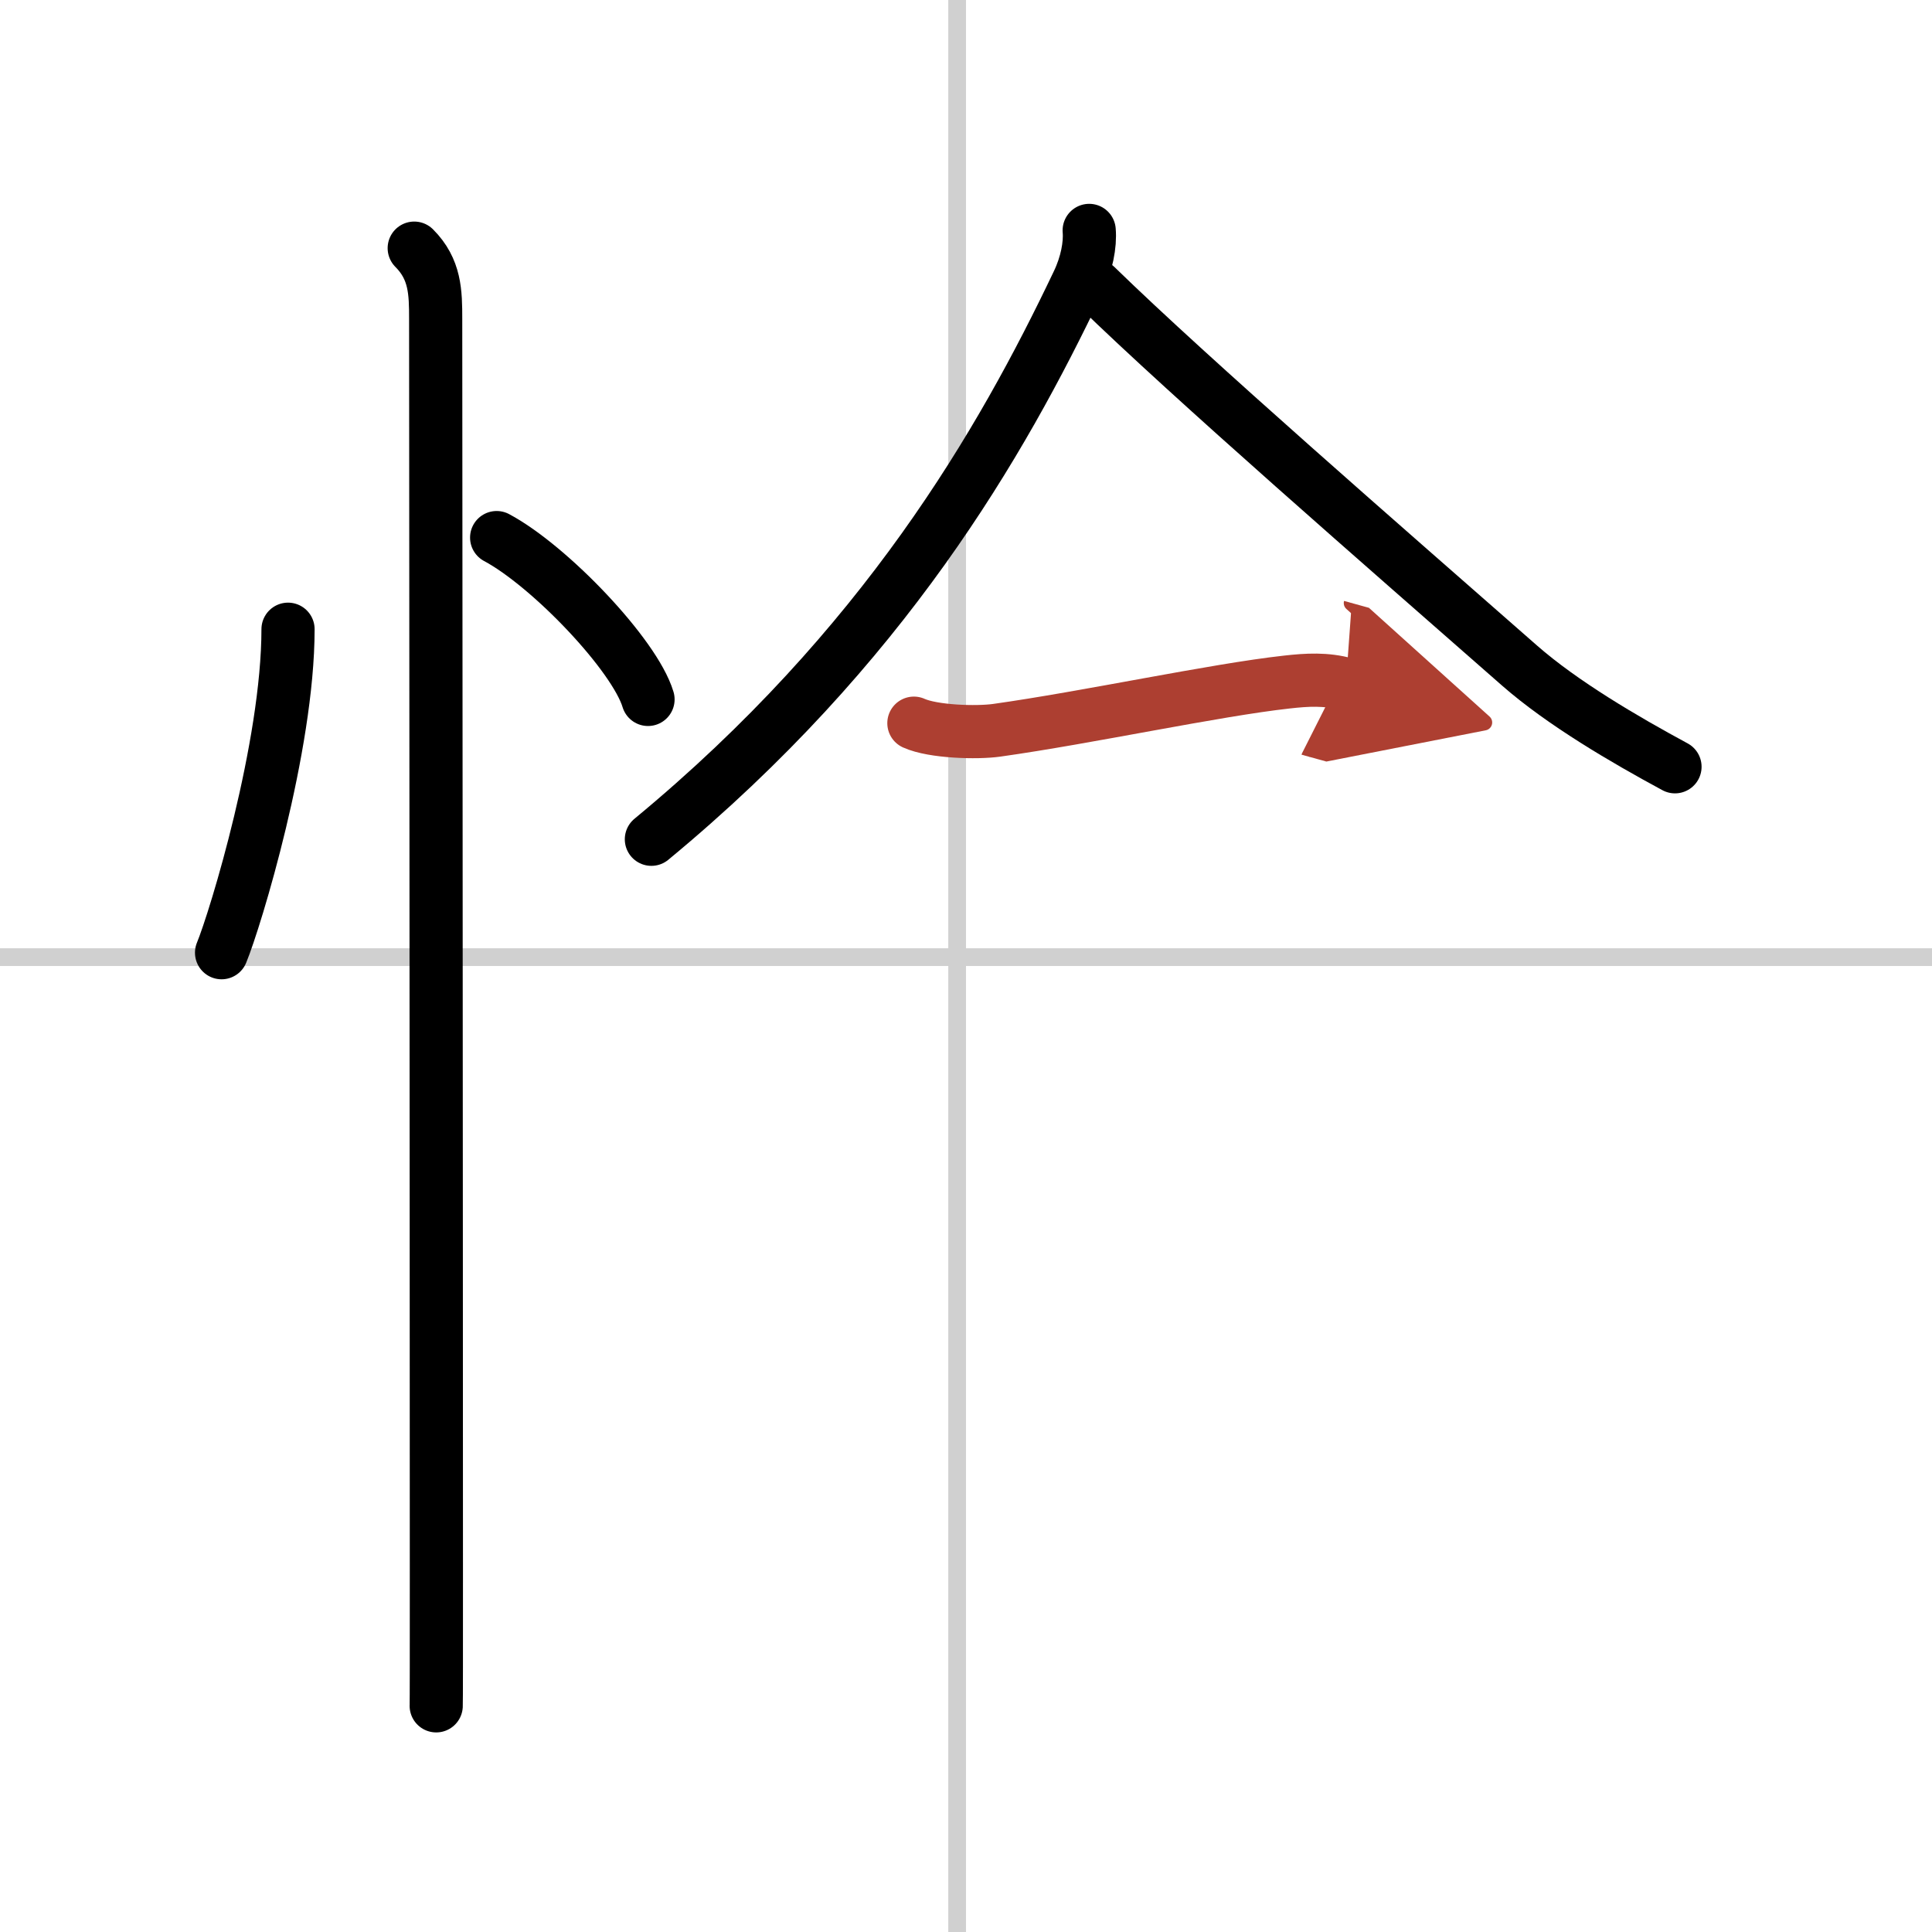 <svg width="400" height="400" viewBox="0 0 109 109" xmlns="http://www.w3.org/2000/svg"><defs><marker id="a" markerWidth="4" orient="auto" refX="1" refY="5" viewBox="0 0 10 10"><polyline points="0 0 10 5 0 10 1 5" fill="#ad3f31" stroke="#ad3f31"/></marker></defs><g fill="none" stroke="#000" stroke-linecap="round" stroke-linejoin="round" stroke-width="3"><rect width="100%" height="100%" fill="#fff" stroke="#fff"/><line x1="54" x2="54" y2="109" stroke="#d0d0d0" stroke-width="1"/><line x2="109" y1="54" y2="54" stroke="#d0d0d0" stroke-width="1"/><path d="m16.25 35.5c0 6.61-2.97 16.36-3.75 18.25"/><path d="m28.02 30.33c3.01 1.61 7.79 6.63 8.54 9.13"/><path d="m23.37 14c1.19 1.19 1.21 2.5 1.21 4 0 0.69 0.04 51.08 0.04 70.62 0 4.55 0 7.43-0.01 7.62"/><path d="M61.45,13c0.07,0.8-0.14,1.91-0.64,2.95C56.5,25,49.88,36.5,36.75,47.35"/><path d="m61.84 16.15c5.4 5.26 16.28 14.72 23.89 21.4 2.43 2.13 5.92 4.17 8.77 5.71"/><path d="m51.56 40.8c1.08 0.49 3.56 0.56 4.68 0.4 5.13-0.72 12.29-2.27 16.36-2.72 1.15-0.13 2.21-0.19 3.33 0.12" marker-end="url(#a)" stroke="#ad3f31"/></g></svg>
